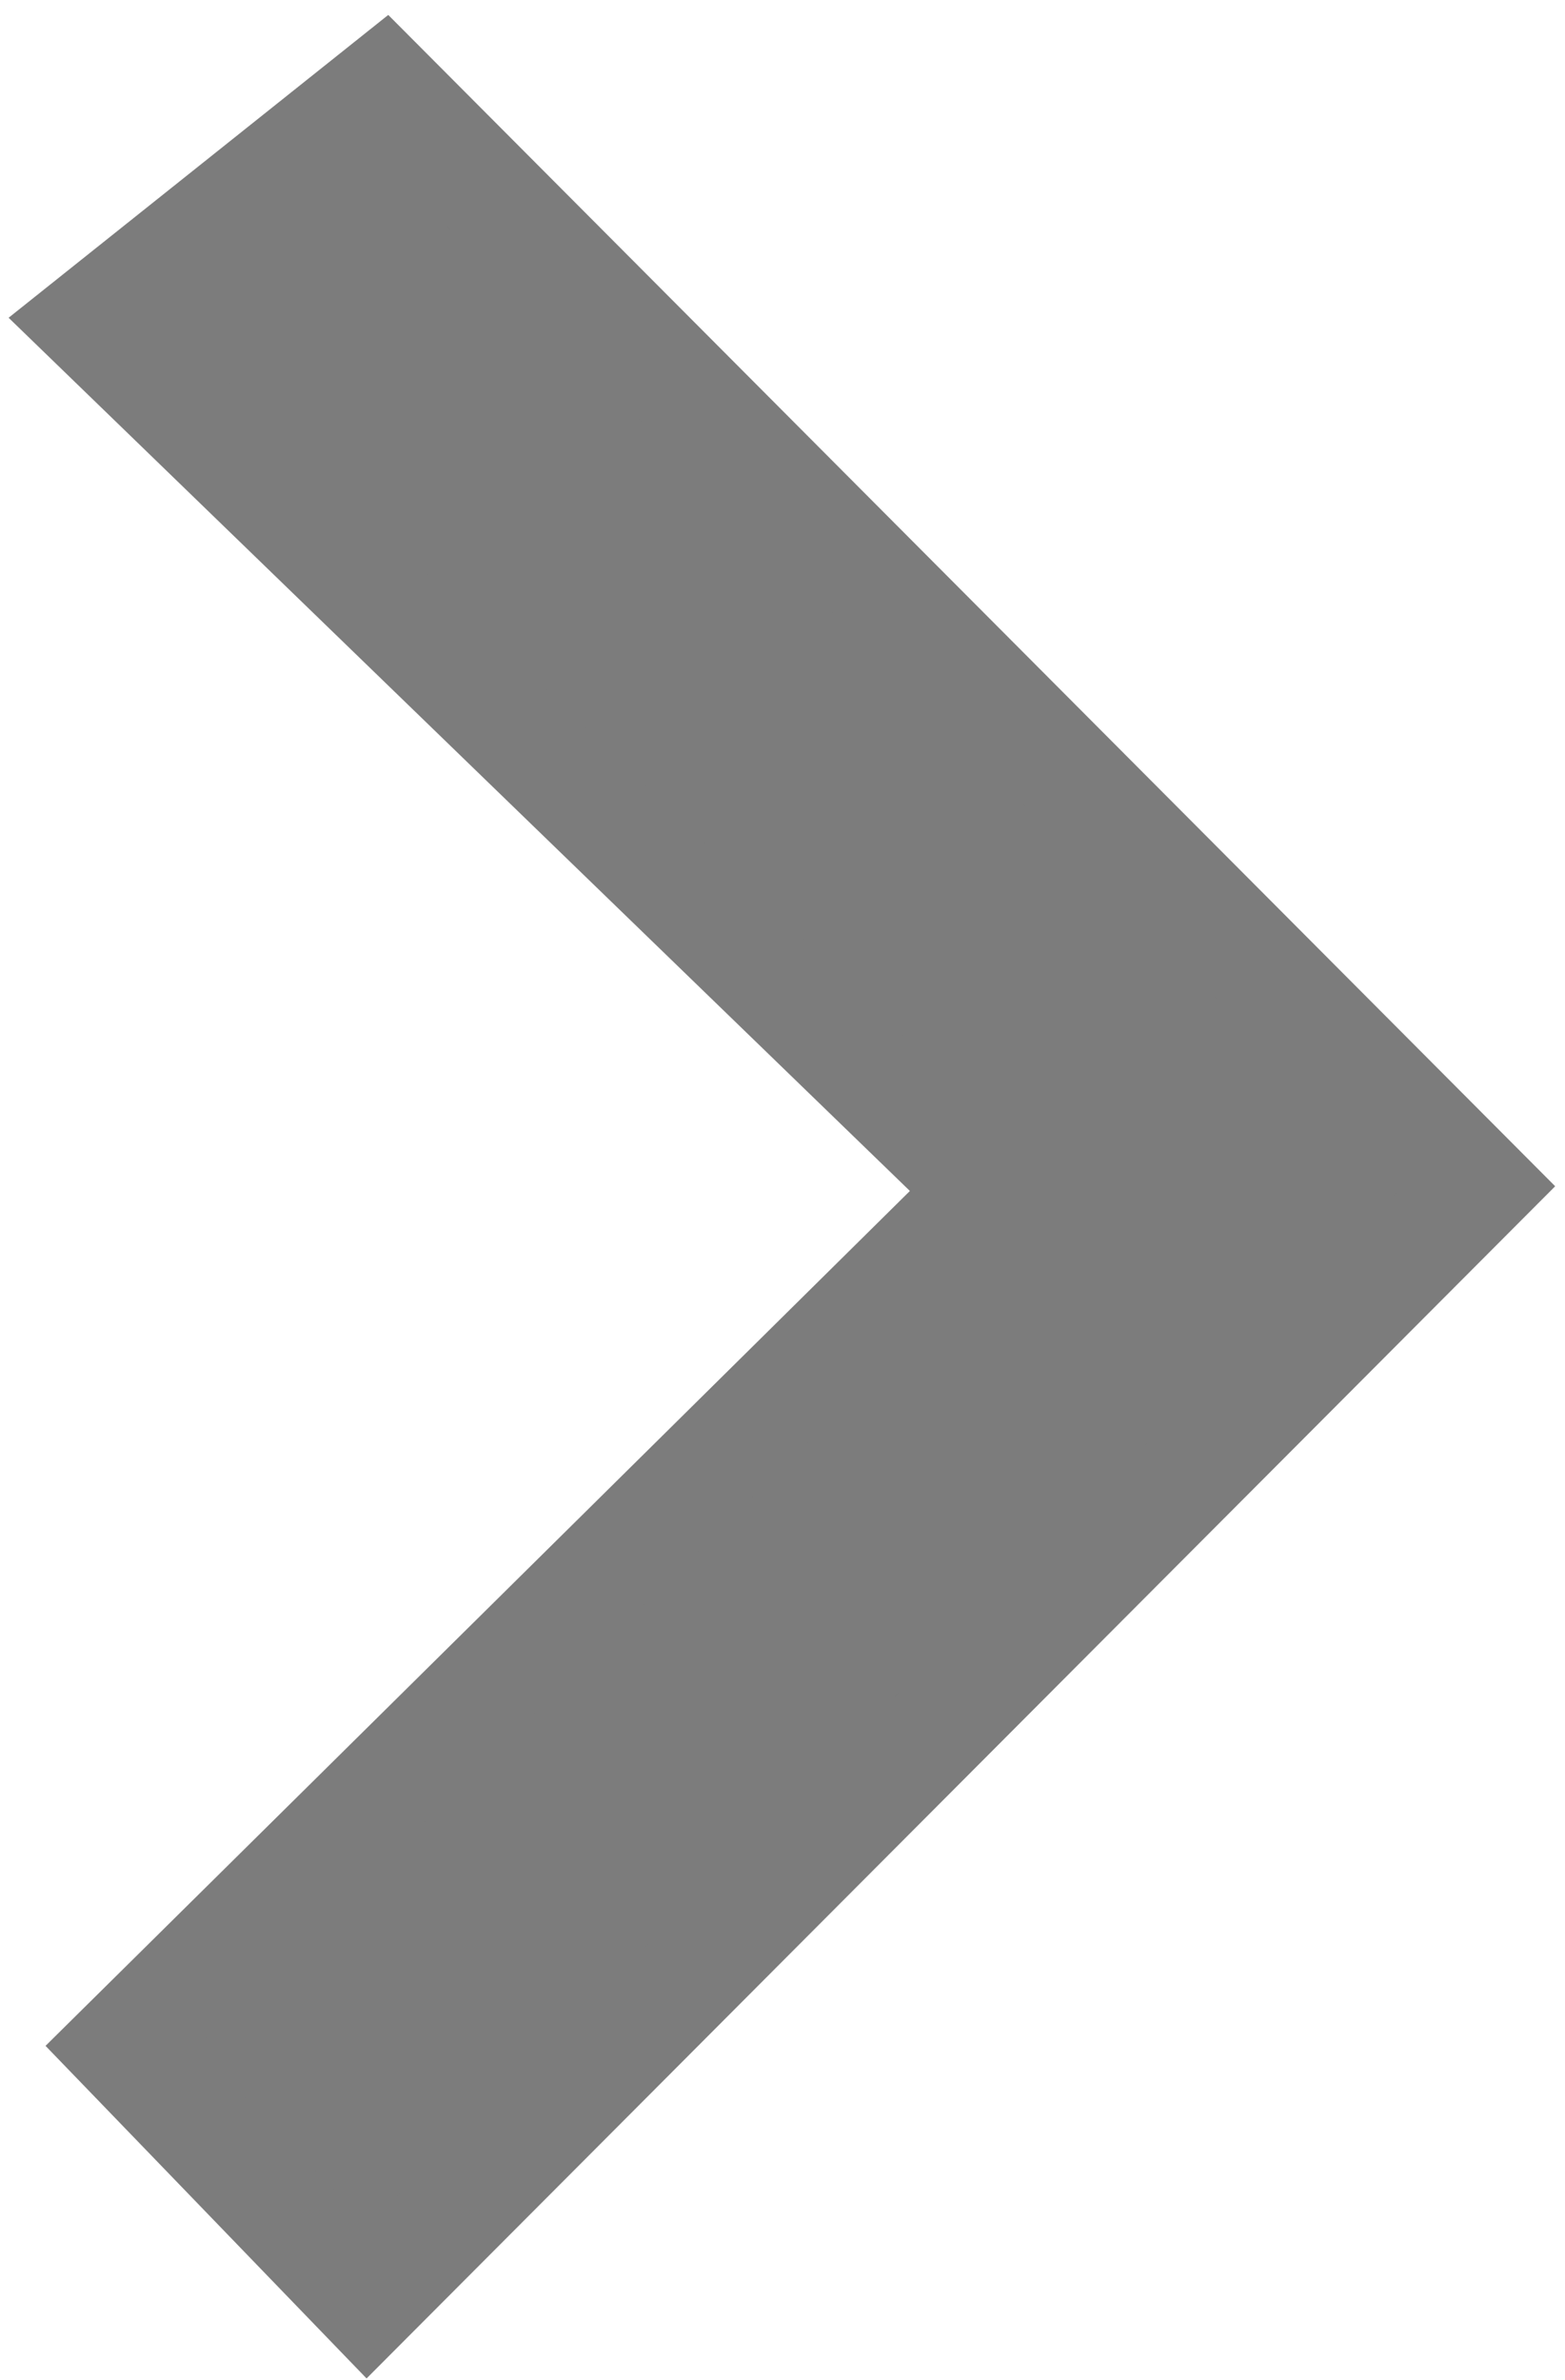 <?xml version="1.0" encoding="iso-8859-1"?>
<!-- Generator: Adobe Illustrator 16.0.0, SVG Export Plug-In . SVG Version: 6.00 Build 0)  -->
<!DOCTYPE svg PUBLIC "-//W3C//DTD SVG 1.1//EN" "http://www.w3.org/Graphics/SVG/1.1/DTD/svg11.dtd">
<svg version="1.1" id="&#x5716;&#x5C64;_1" xmlns="http://www.w3.org/2000/svg" xmlns:xlink="http://www.w3.org/1999/xlink" x="0px"
	 y="0px" width="43.75px" height="66.5px" viewBox="0 0 43.75 66.5" style="enable-background:new 0 0 43.75 66.5;"
	 xml:space="preserve">
<path style="fill-rule:evenodd;clip-rule:evenodd;fill:#7C7C7C;stroke:#7C7C7C;stroke-width:3;stroke-miterlimit:10;" d="
	M41.357,33.145c-10.205,10.23-20.625,20.676-31.092,31.17c-2.021-2.094-4.281-4.434-6.883-7.127
	c7.912-7.82,15.912-15.73,24.199-23.922C19.113,25.064,11.033,17.24,2.51,8.988c3.379-2.693,5.945-4.74,8.229-6.561
	C20.52,12.24,30.947,22.701,41.357,33.145z"/>
</svg>
